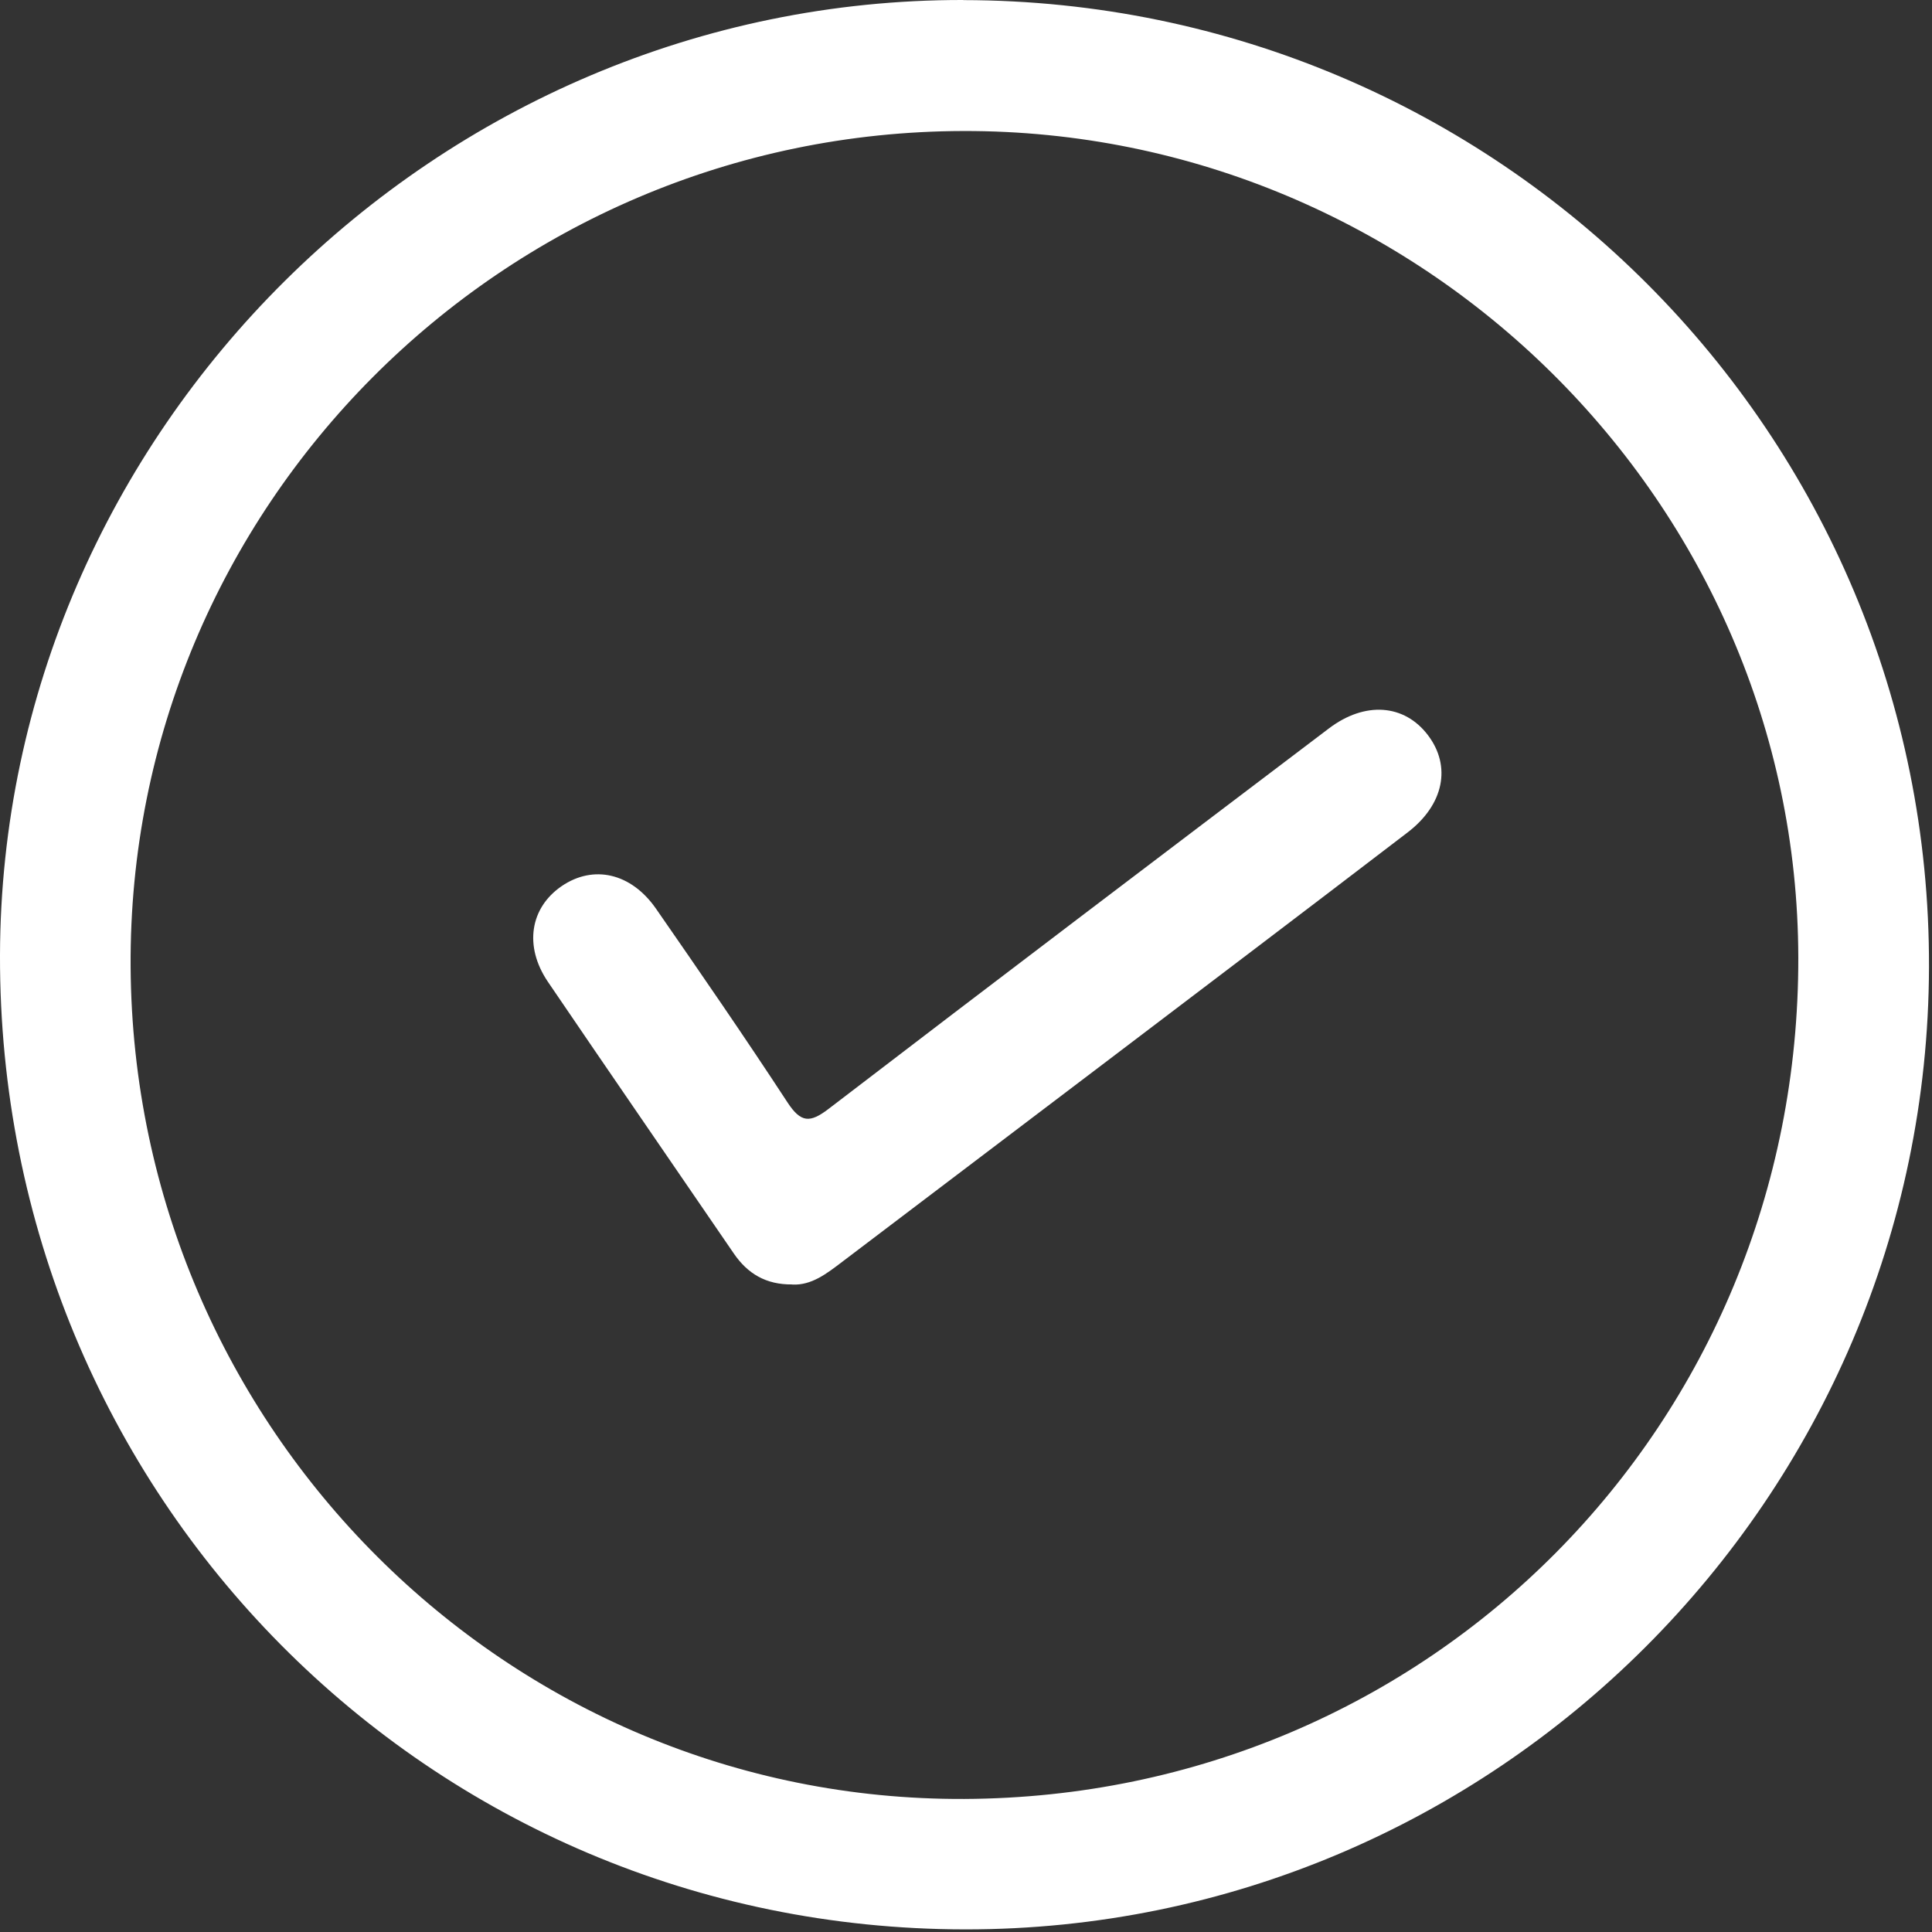 <svg width="74" height="74" viewBox="0 0 74 74" fill="none" xmlns="http://www.w3.org/2000/svg">
<rect x="0" y="0" width="74" height="74" fill="#333333" stroke="none"/>
<path d="M36.9 0.004C57.383 0.037 73.942 16.618 73.885 37.042C73.83 57.364 57.256 73.915 36.971 73.9C16.409 73.885 -0.048 57.279 0 36.59C0.049 16.529 16.745 -0.03 36.896 4.02905e-05L36.9 0.004ZM36.937 68.904C54.768 68.823 68.916 54.544 68.879 36.669C68.841 19.245 54.425 4.977 36.896 5.018C19.219 5.059 4.888 19.446 5.003 37.042C5.119 54.697 19.439 68.983 36.937 68.904Z" fill="white"/>
<path d="M30.348 49.197C29.333 49.209 28.632 48.779 28.106 48.011C25.733 44.541 23.345 41.079 20.983 37.601C20.062 36.239 20.304 34.766 21.517 33.938C22.73 33.113 24.173 33.434 25.125 34.803C26.83 37.262 28.527 39.724 30.165 42.228C30.677 43.008 31.023 43.019 31.74 42.47C38.109 37.59 44.504 32.747 50.899 27.901C52.283 26.852 53.79 26.968 54.693 28.158C55.596 29.348 55.309 30.818 53.913 31.885C50.022 34.863 46.115 37.822 42.213 40.784C38.896 43.302 35.579 45.813 32.262 48.328C31.673 48.776 31.087 49.238 30.348 49.201V49.197Z" fill="white"/>
</svg>
